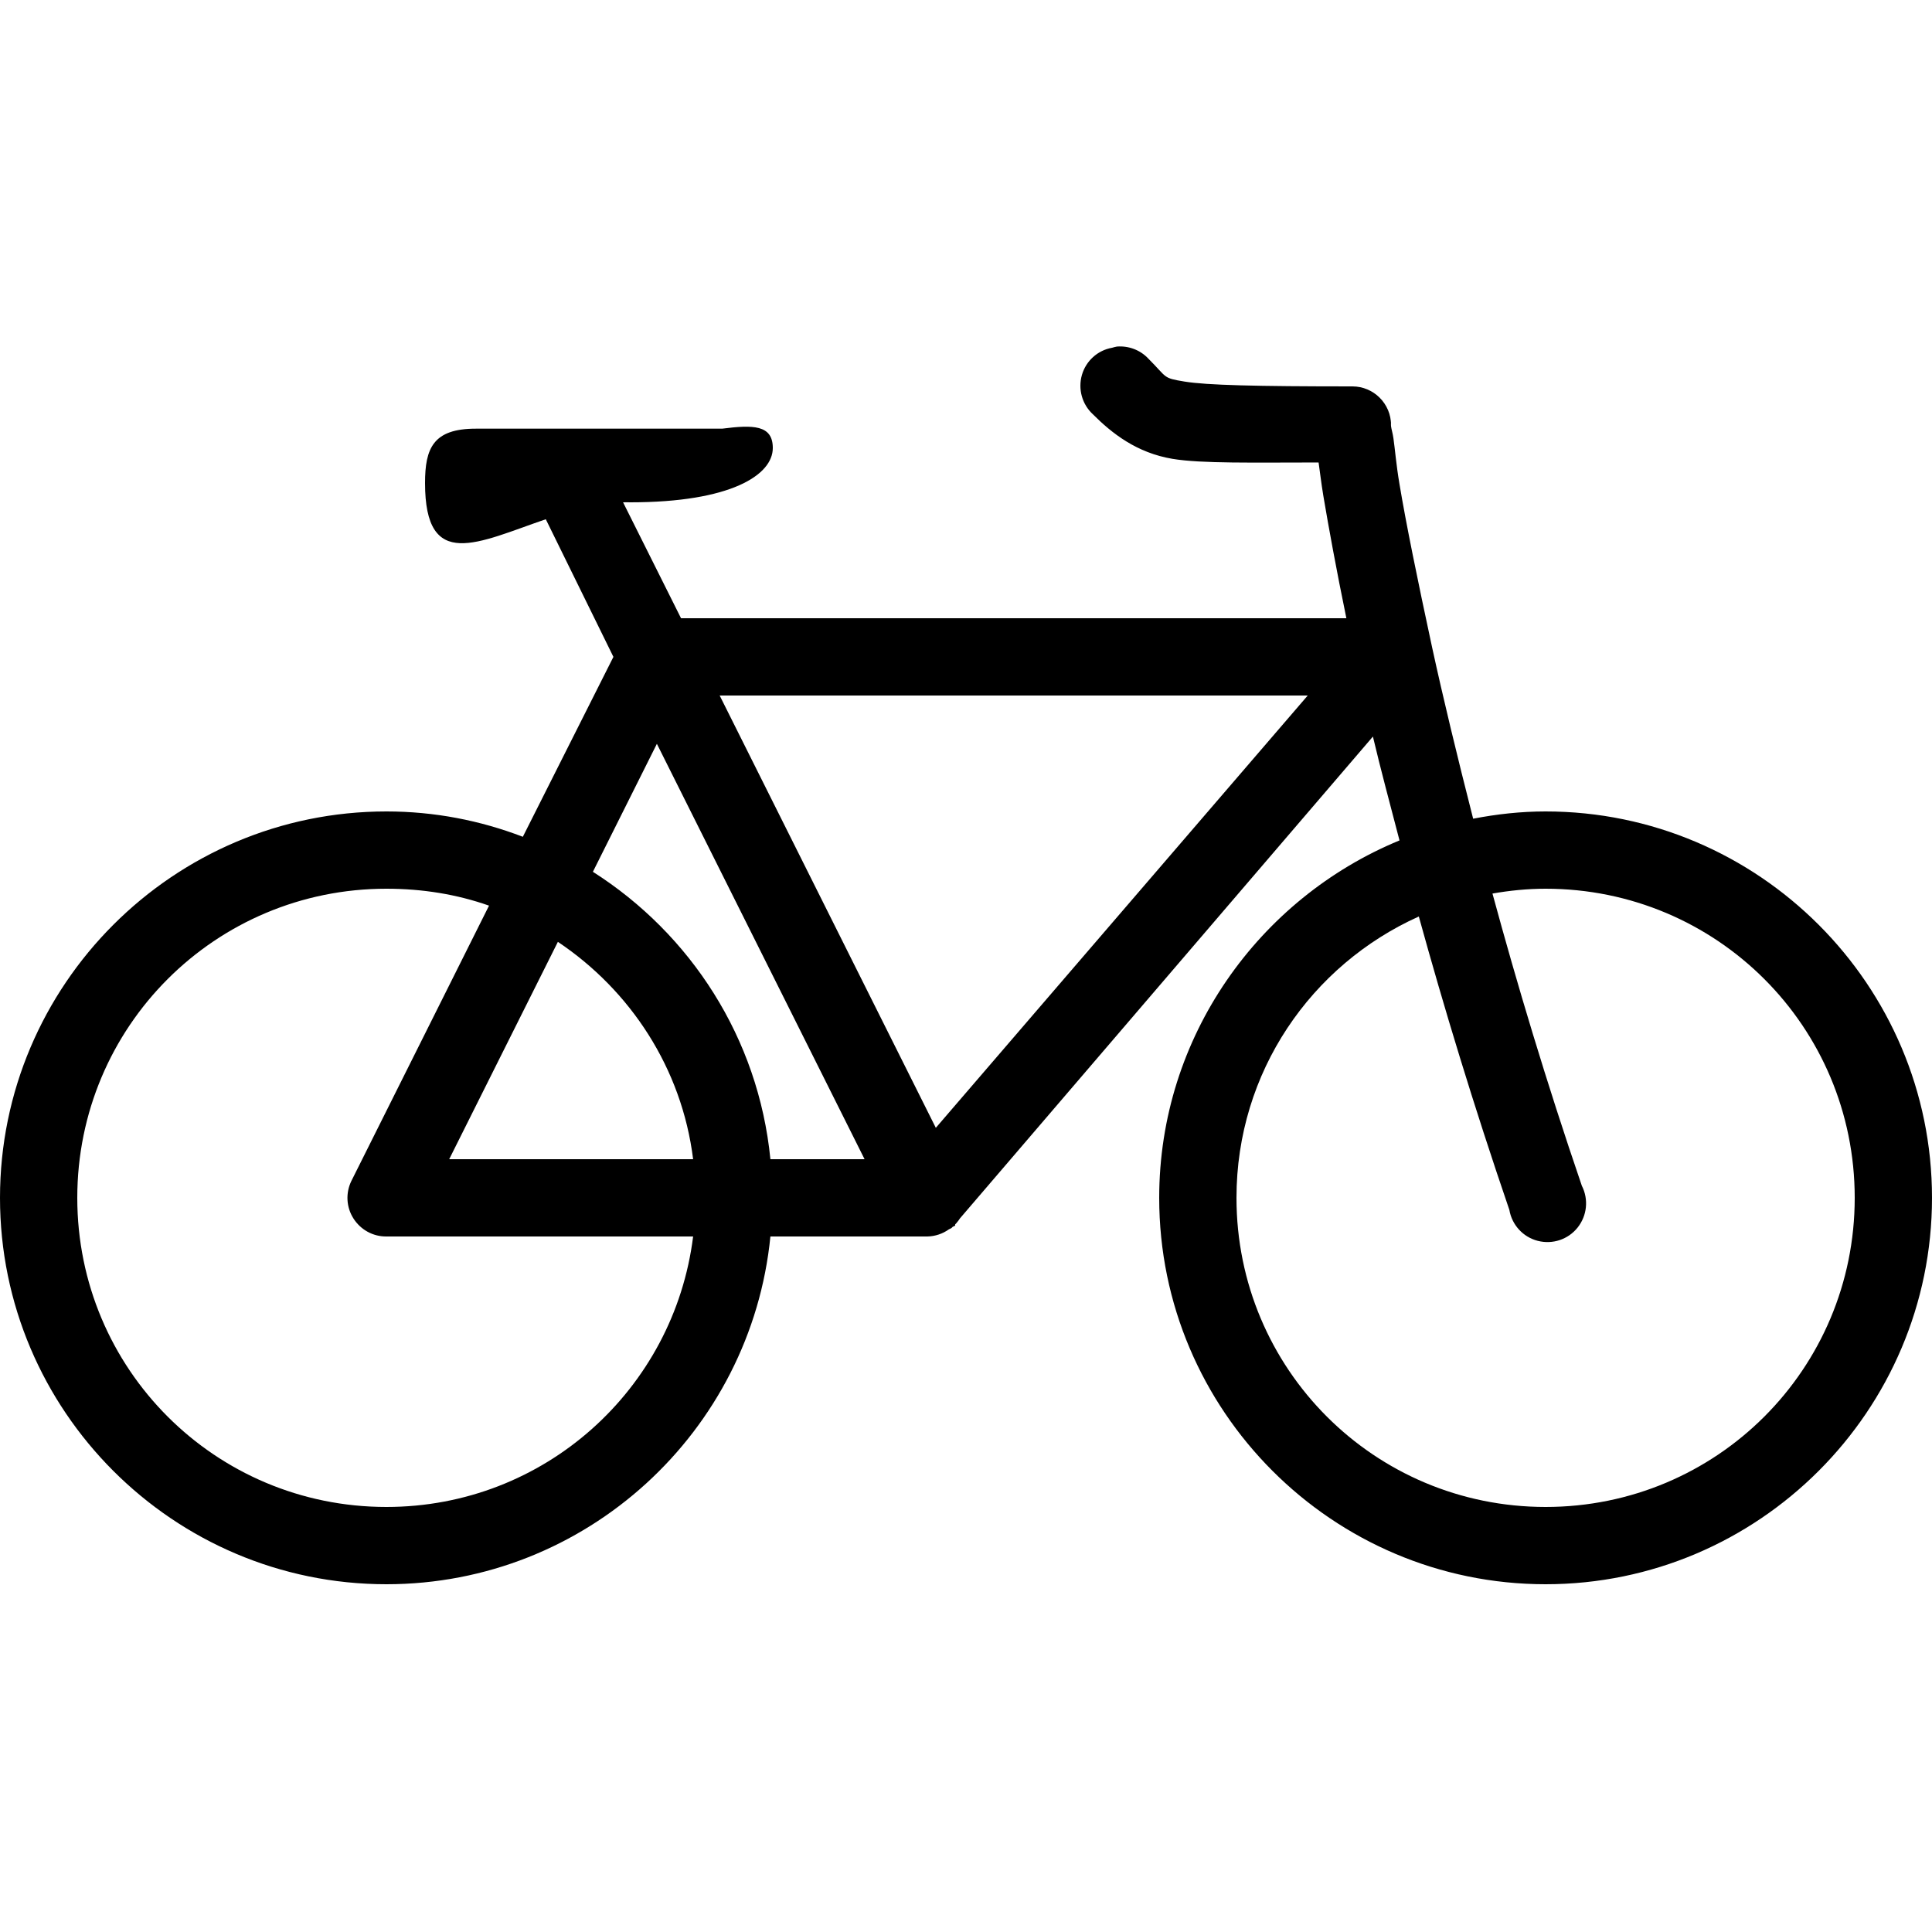 <svg fill="#000000" xmlns="http://www.w3.org/2000/svg"  viewBox="0 0 50 50" width="50px" height="50px"><path d="M 28.906 8.969 C 28.863 8.977 28.82 8.988 28.781 9 C 28.406 9.066 28.105 9.34 28 9.703 C 27.895 10.07 28.004 10.461 28.281 10.719 C 28.781 11.219 29.418 11.719 30.344 11.875 C 31.098 12 32.453 11.969 34.125 11.969 C 34.164 12.227 34.188 12.473 34.25 12.844 C 34.383 13.633 34.586 14.75 34.844 16 L 17.625 16 L 16.125 13 C 16.184 12.996 16.254 13 16.312 13 C 18.914 13 20 12.293 20 11.594 C 20 10.992 19.488 10.992 18.688 11.094 L 12.312 11.094 C 11.211 11.094 11 11.602 11 12.5 C 11 14.801 12.367 14.039 14.125 13.438 L 15.875 17 L 13.531 21.656 C 12.43 21.234 11.246 21 10 21 C 4.488 21 0 25.488 0 31 C 0 36.512 4.488 41 10 41 C 15.176 41 19.438 37.047 19.938 32 L 24 32 C 24.203 31.996 24.398 31.93 24.562 31.812 C 24.582 31.805 24.605 31.793 24.625 31.781 C 24.637 31.77 24.645 31.762 24.656 31.75 C 24.676 31.742 24.699 31.73 24.719 31.719 C 24.719 31.707 24.719 31.699 24.719 31.688 C 24.73 31.676 24.738 31.668 24.75 31.656 C 24.785 31.617 24.816 31.574 24.844 31.531 L 35.531 19.062 C 35.73 19.906 35.973 20.805 36.219 21.75 C 32.582 23.25 30 26.832 30 31 C 30 36.512 34.488 41 40 41 C 45.512 41 50 36.512 50 31 C 50 25.488 45.512 21 40 21 C 39.355 21 38.734 21.07 38.125 21.188 C 37.711 19.566 37.344 18.047 37.062 16.75 C 36.68 14.977 36.387 13.539 36.219 12.531 C 36.133 12.027 36.102 11.617 36.062 11.344 C 36.043 11.207 36.008 11.102 36 11.031 C 35.992 10.961 36 10.852 36 11 C 36 10.449 35.551 10 35 10 C 32.5 10 31.23 9.969 30.656 9.875 C 30.082 9.781 30.219 9.781 29.719 9.281 C 29.512 9.059 29.211 8.945 28.906 8.969 Z M 18.625 18 L 33.844 18 L 24.219 29.188 Z M 17 19.25 L 22.375 30 L 19.938 30 C 19.629 26.867 17.875 24.172 15.344 22.562 Z M 10 23 C 10.934 23 11.824 23.145 12.656 23.438 L 9.094 30.562 C 8.941 30.875 8.961 31.242 9.148 31.535 C 9.332 31.824 9.652 32.004 10 32 L 17.938 32 C 17.445 35.953 14.09 39 10 39 C 5.57 39 2 35.43 2 31 C 2 26.57 5.57 23 10 23 Z M 40 23 C 44.43 23 48 26.57 48 31 C 48 35.43 44.43 39 40 39 C 35.57 39 32 35.43 32 31 C 32 27.742 33.938 24.969 36.719 23.719 C 37.363 26.051 38.133 28.598 39.062 31.312 C 39.129 31.703 39.418 32.016 39.797 32.113 C 40.18 32.211 40.582 32.078 40.828 31.77 C 41.074 31.461 41.117 31.039 40.938 30.688 C 40.016 27.992 39.254 25.441 38.625 23.125 C 39.07 23.047 39.531 23 40 23 Z M 14.438 24.375 C 16.316 25.633 17.645 27.645 17.938 30 L 11.625 30 Z"/></svg>